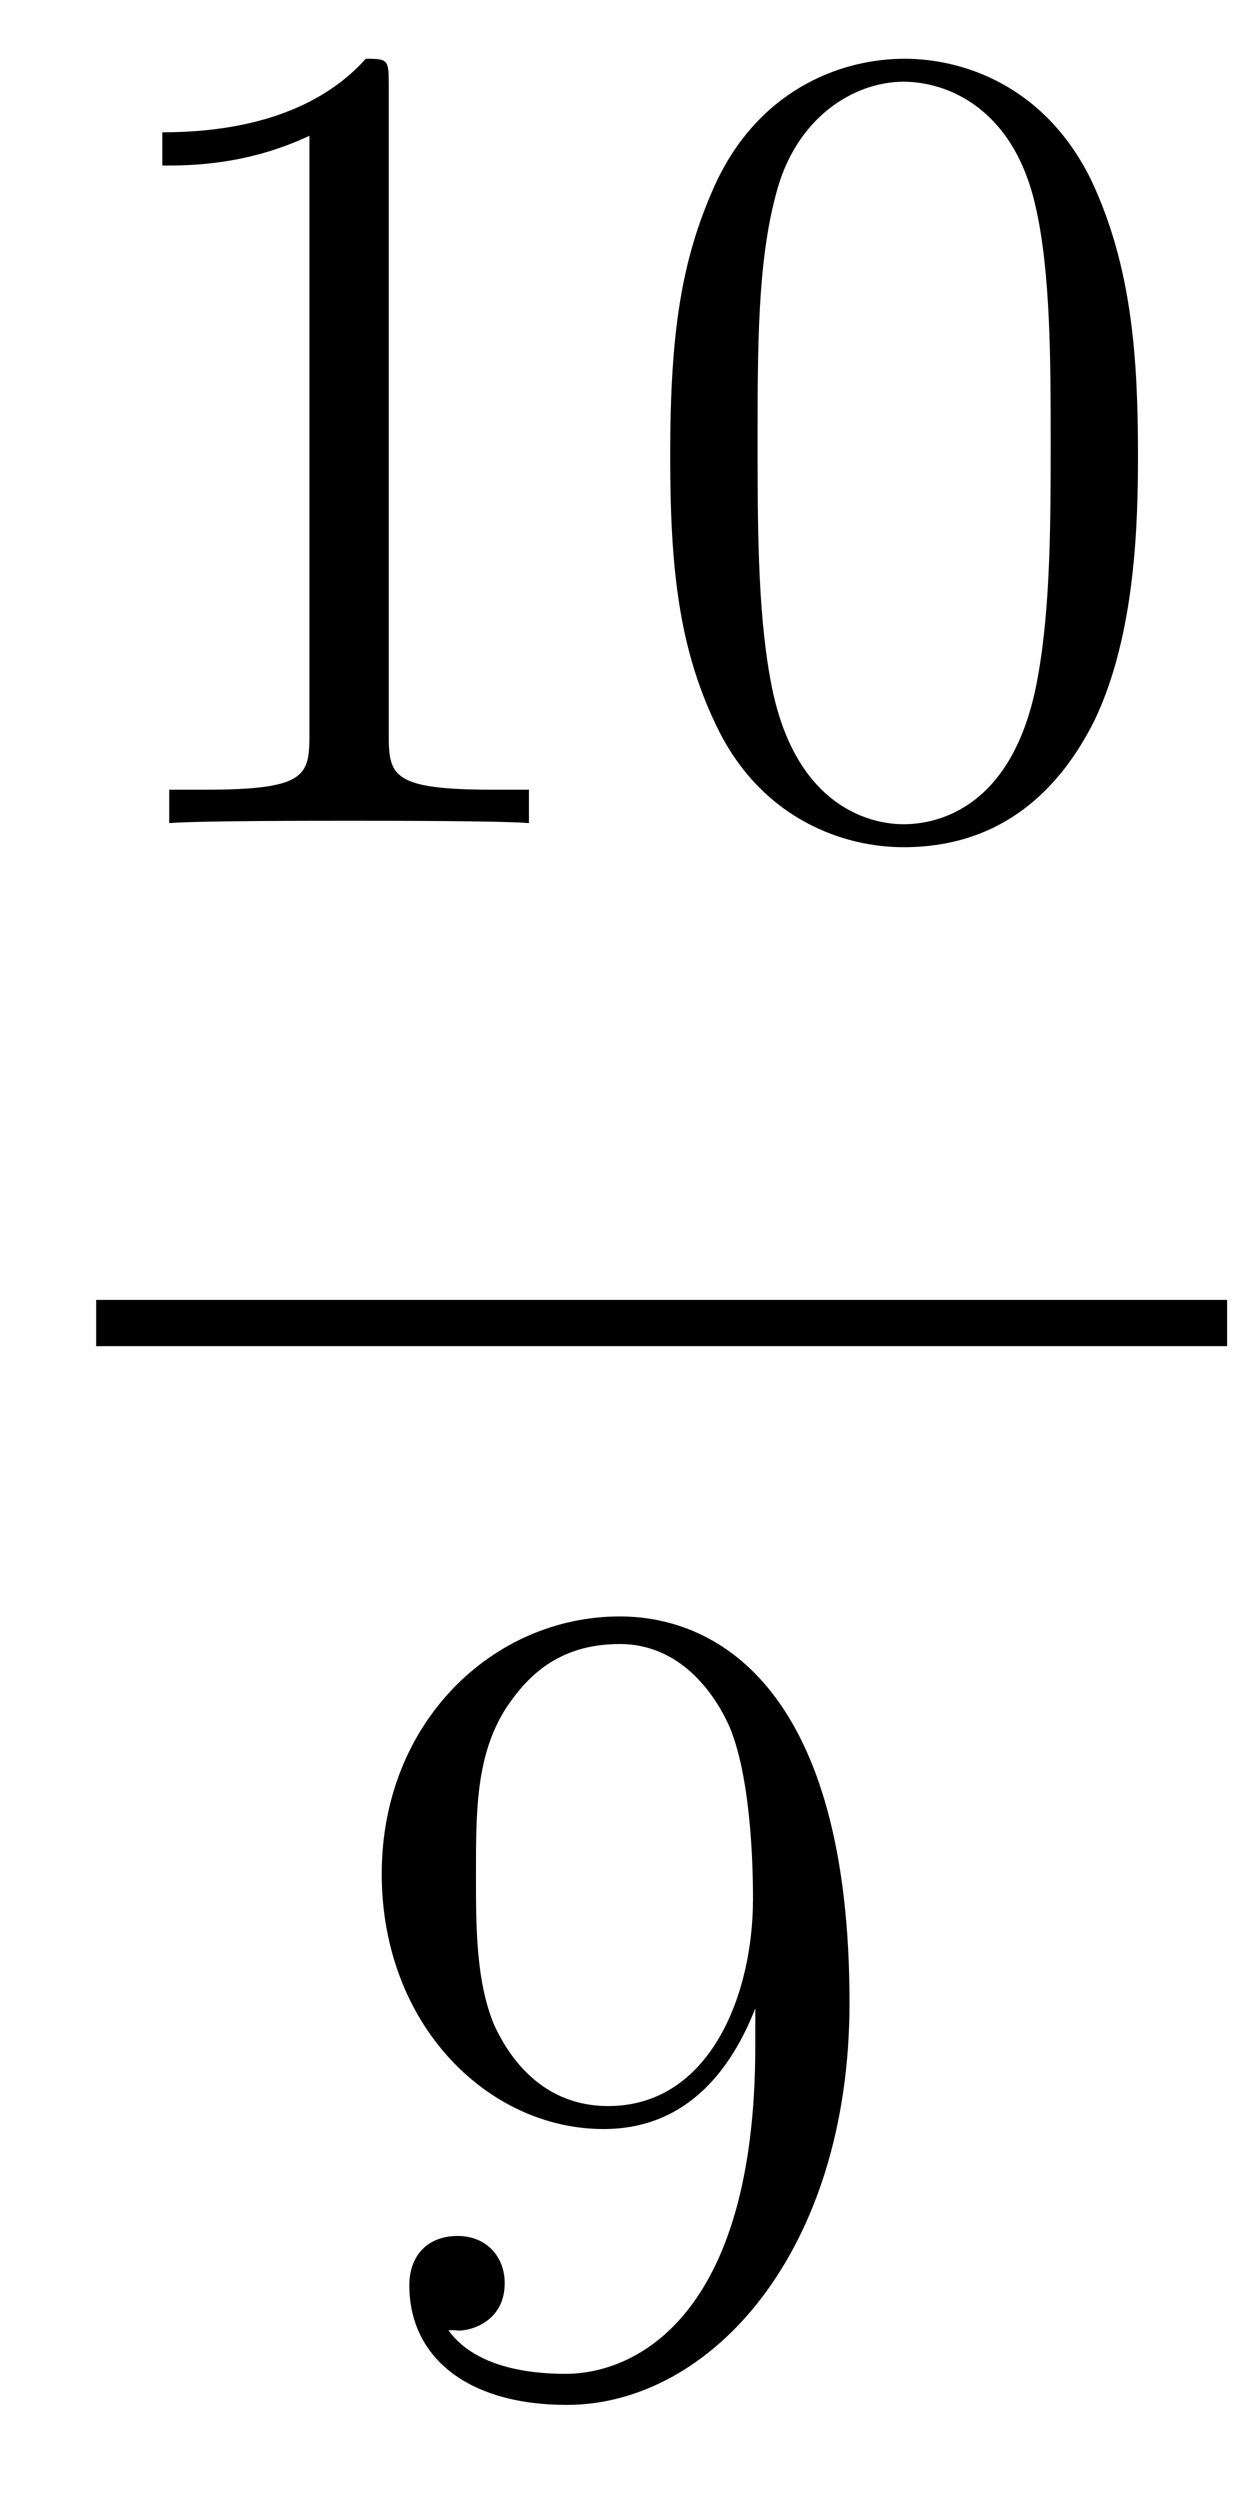 <?xml version='1.0'?>
<!-- This file was generated by dvisvgm 1.14.1 -->
<svg height='26pt' version='1.1' viewBox='0 -26 13 26' width='13pt' xmlns='http://www.w3.org/2000/svg' xmlns:xlink='http://www.w3.org/1999/xlink'>
<g id='page1'>
<g transform='matrix(1 0 0 1 -129 641)'>
<path d='M133.043 -666.102C133.043 -666.378 133.043 -666.389 132.804 -666.389C132.517 -666.067 131.919 -665.624 130.688 -665.624V-665.278C130.963 -665.278 131.56 -665.278 132.218 -665.588V-659.36C132.218 -658.93 132.182 -658.787 131.13 -658.787H130.76V-658.44C131.082 -658.464 132.242 -658.464 132.636 -658.464C133.031 -658.464 134.178 -658.464 134.501 -658.44V-658.787H134.131C133.079 -658.787 133.043 -658.93 133.043 -659.36V-666.102ZM140.835 -662.265C140.835 -663.258 140.776 -664.226 140.345 -665.134C139.855 -666.127 138.994 -666.389 138.409 -666.389C137.715 -666.389 136.866 -666.043 136.424 -665.051C136.09 -664.297 135.97 -663.556 135.97 -662.265C135.97 -661.106 136.054 -660.233 136.484 -659.384C136.95 -658.476 137.775 -658.189 138.397 -658.189C139.437 -658.189 140.034 -658.811 140.381 -659.504C140.811 -660.4 140.835 -661.572 140.835 -662.265ZM138.397 -658.428C138.014 -658.428 137.237 -658.643 137.01 -659.946C136.879 -660.663 136.879 -661.572 136.879 -662.409C136.879 -663.389 136.879 -664.273 137.07 -664.979C137.273 -665.78 137.883 -666.15 138.397 -666.15C138.851 -666.15 139.544 -665.875 139.771 -664.848C139.927 -664.166 139.927 -663.222 139.927 -662.409C139.927 -661.608 139.927 -660.699 139.795 -659.97C139.568 -658.655 138.815 -658.428 138.397 -658.428Z' fill-rule='evenodd'/>
<path d='M130 -653H141.762V-653.481H130'/>
<path d='M136.855 -645.719C136.855 -642.897 135.6 -642.312 134.883 -642.312C134.596 -642.312 133.962 -642.348 133.663 -642.766H133.735C133.819 -642.742 134.249 -642.814 134.249 -643.256C134.249 -643.519 134.07 -643.746 133.759 -643.746C133.448 -643.746 133.257 -643.543 133.257 -643.232C133.257 -642.491 133.855 -641.989 134.895 -641.989C136.389 -641.989 137.835 -643.579 137.835 -646.173C137.835 -649.388 136.497 -650.189 135.445 -650.189C134.13 -650.189 132.97 -649.09 132.97 -647.512C132.97 -645.934 134.082 -644.858 135.277 -644.858C136.162 -644.858 136.616 -645.503 136.855 -646.113V-645.719ZM135.325 -645.097C134.572 -645.097 134.249 -645.707 134.142 -645.934C133.95 -646.388 133.95 -646.962 133.95 -647.5C133.95 -648.169 133.95 -648.743 134.261 -649.233C134.476 -649.556 134.799 -649.902 135.445 -649.902C136.126 -649.902 136.473 -649.305 136.592 -649.03C136.831 -648.444 136.831 -647.428 136.831 -647.249C136.831 -646.245 136.377 -645.097 135.325 -645.097Z' fill-rule='evenodd'/>
</g>
</g>
</svg>
